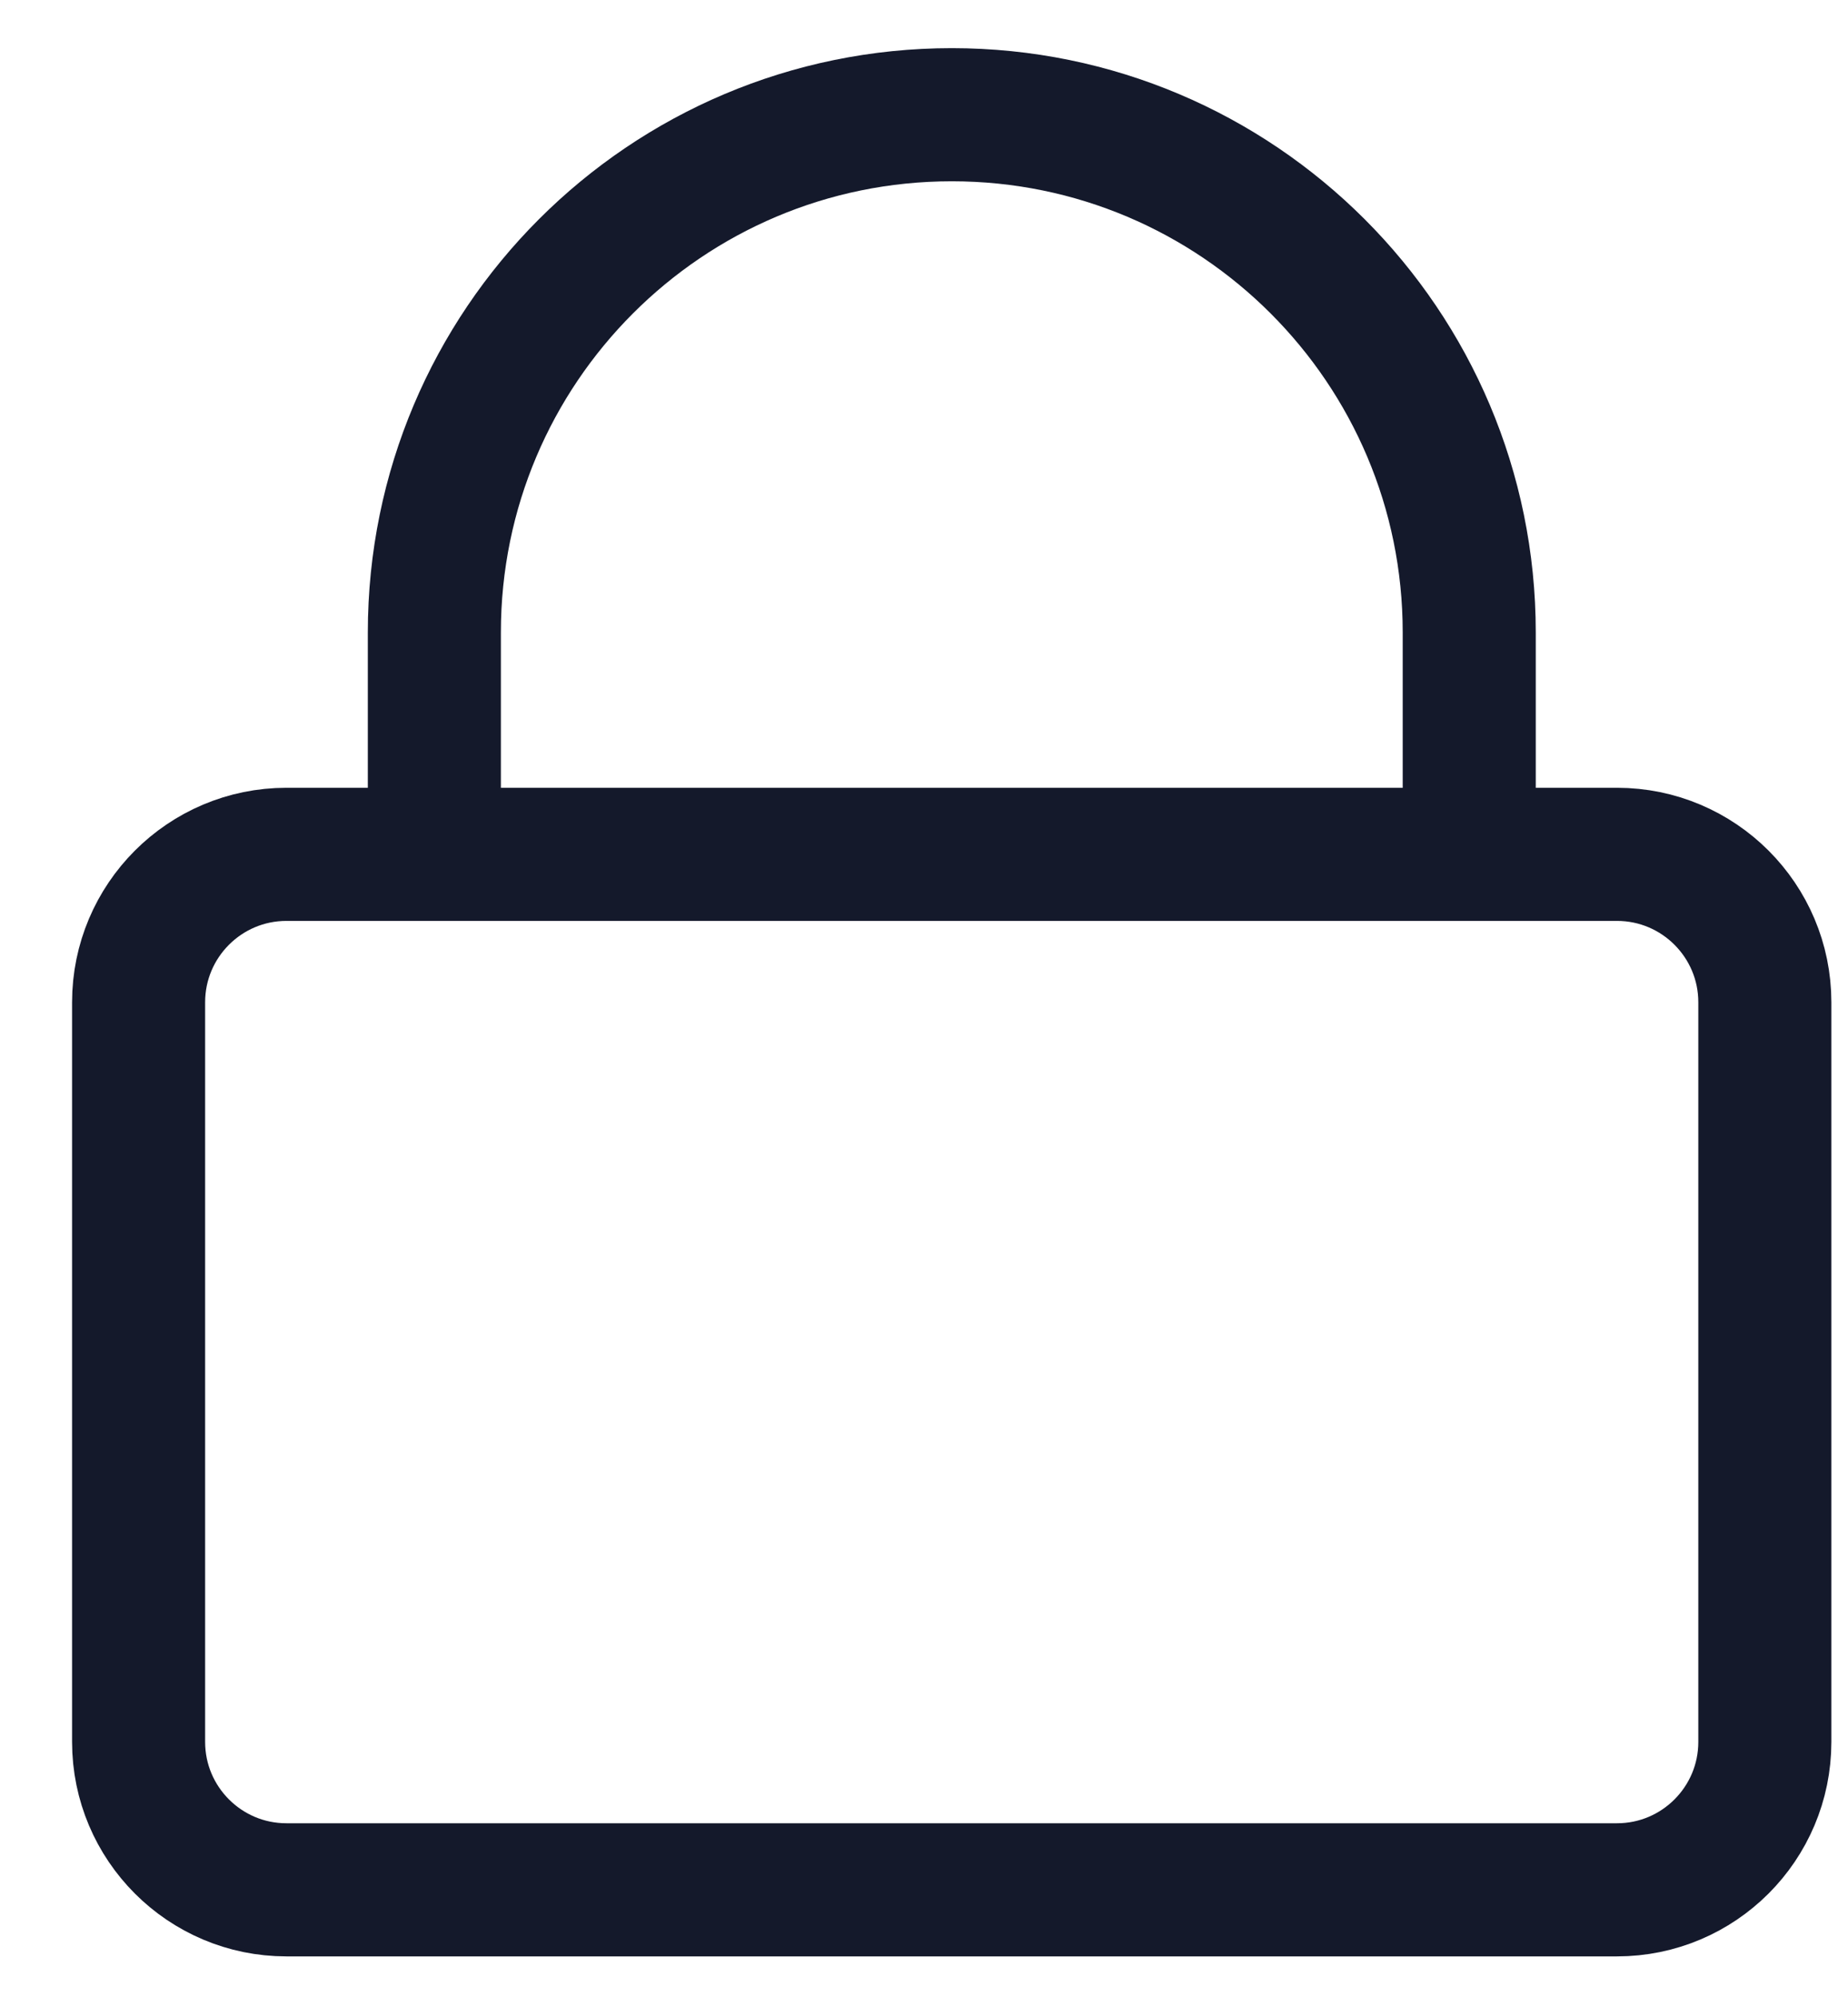 <svg width="25" height="27" viewBox="0 0 25 27" fill="none" xmlns="http://www.w3.org/2000/svg">
<path d="M21.875 11.551H3.875C2.771 11.551 1.875 12.447 1.875 13.551V23.551C1.875 24.655 2.771 25.551 3.875 25.551H21.875C22.979 25.551 23.875 24.655 23.875 23.551V13.551C23.875 12.447 22.979 11.551 21.875 11.551Z" stroke="#14192B" stroke-width="1.8" stroke-miterlimit="10"/>
<path d="M19.876 11.551V8.551C19.876 4.685 16.742 1.551 12.876 1.551C9.01 1.551 5.876 4.685 5.876 8.551V11.551" stroke="#14192B" stroke-width="1.8" stroke-miterlimit="10"/>
</svg>

